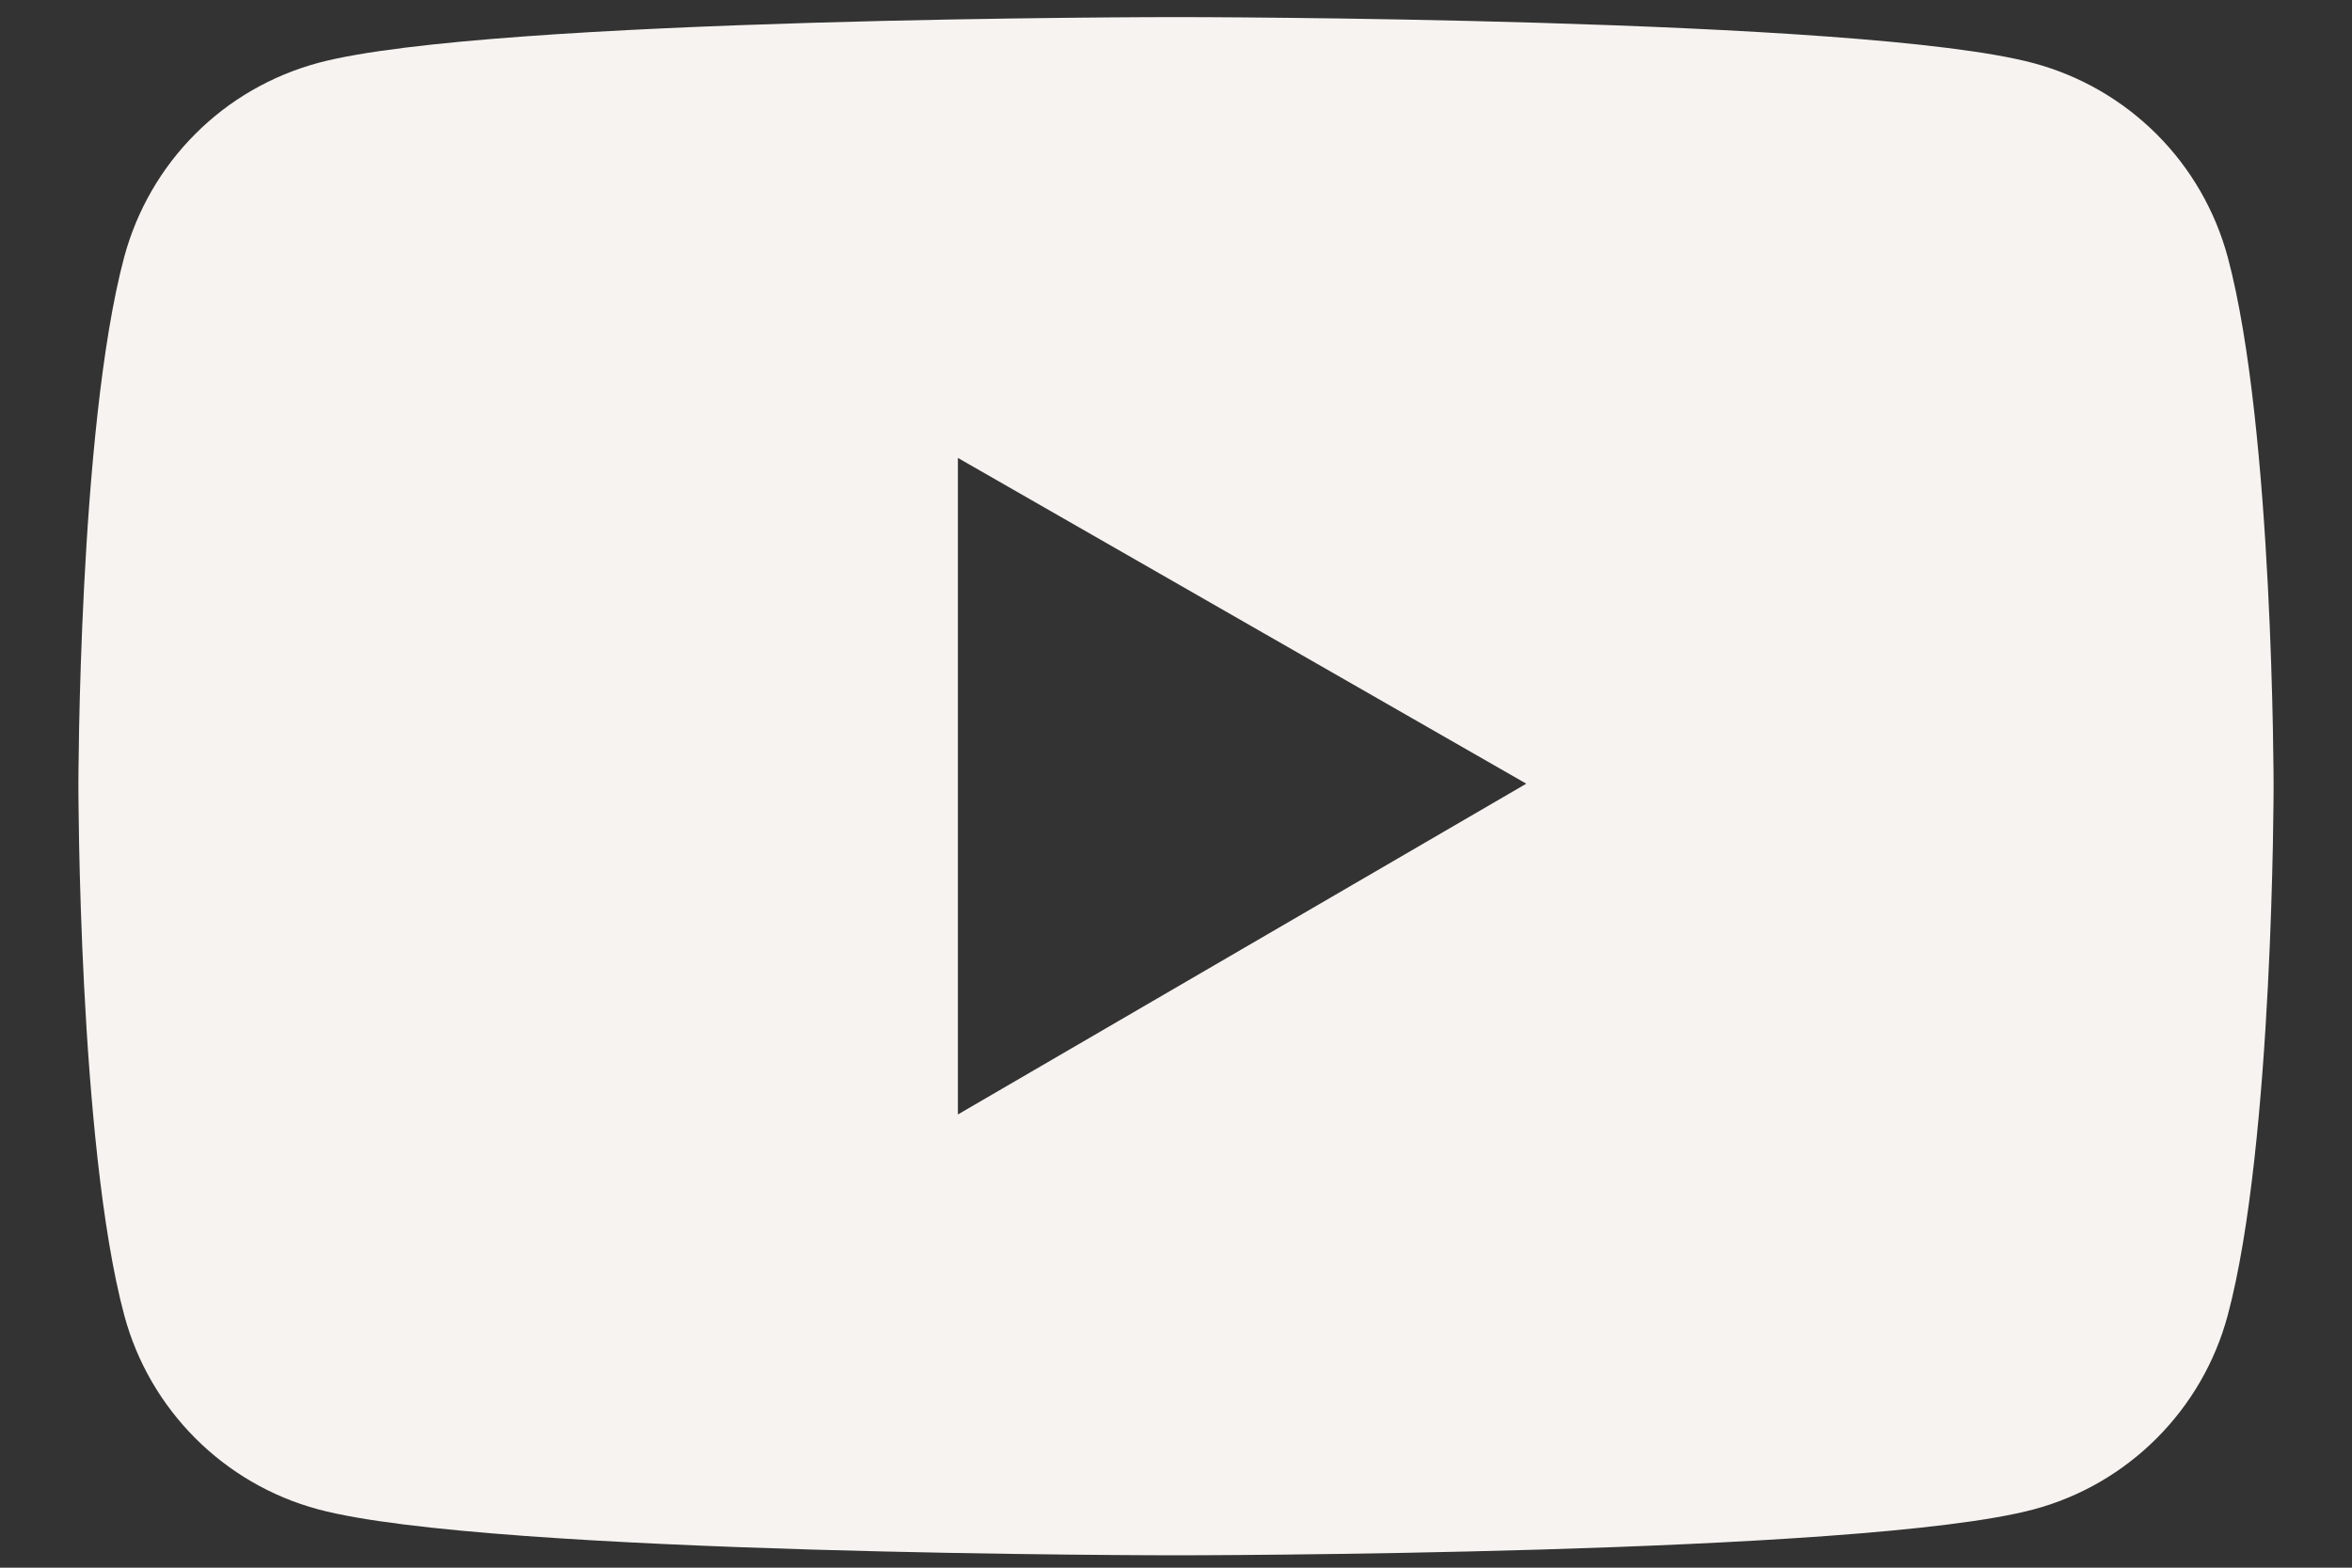 <svg width="15" height="10" viewBox="0 0 15 10" fill="none" xmlns="http://www.w3.org/2000/svg">
<rect x="0" y="0" width="15" height="10" fill="#333333" stroke="none"/>
<path d="M14.208 1.642C14.128 1.345 13.972 1.074 13.755 0.857C13.537 0.639 13.267 0.483 12.97 0.403C11.878 0.109 7.5 0.109 7.5 0.109C7.5 0.109 3.122 0.109 2.03 0.401C1.733 0.481 1.462 0.637 1.245 0.855C1.028 1.072 0.872 1.343 0.792 1.64C0.5 2.734 0.5 5.015 0.5 5.015C0.5 5.015 0.5 7.296 0.792 8.388C0.953 8.992 1.428 9.467 2.03 9.628C3.122 9.921 7.5 9.921 7.5 9.921C7.5 9.921 11.878 9.921 12.97 9.628C13.573 9.467 14.047 8.992 14.208 8.388C14.5 7.296 14.5 5.015 14.5 5.015C14.5 5.015 14.5 2.734 14.208 1.642ZM6.109 7.109V2.921L9.734 4.999L6.109 7.109Z" fill="#F7F3F0"/>
</svg>
